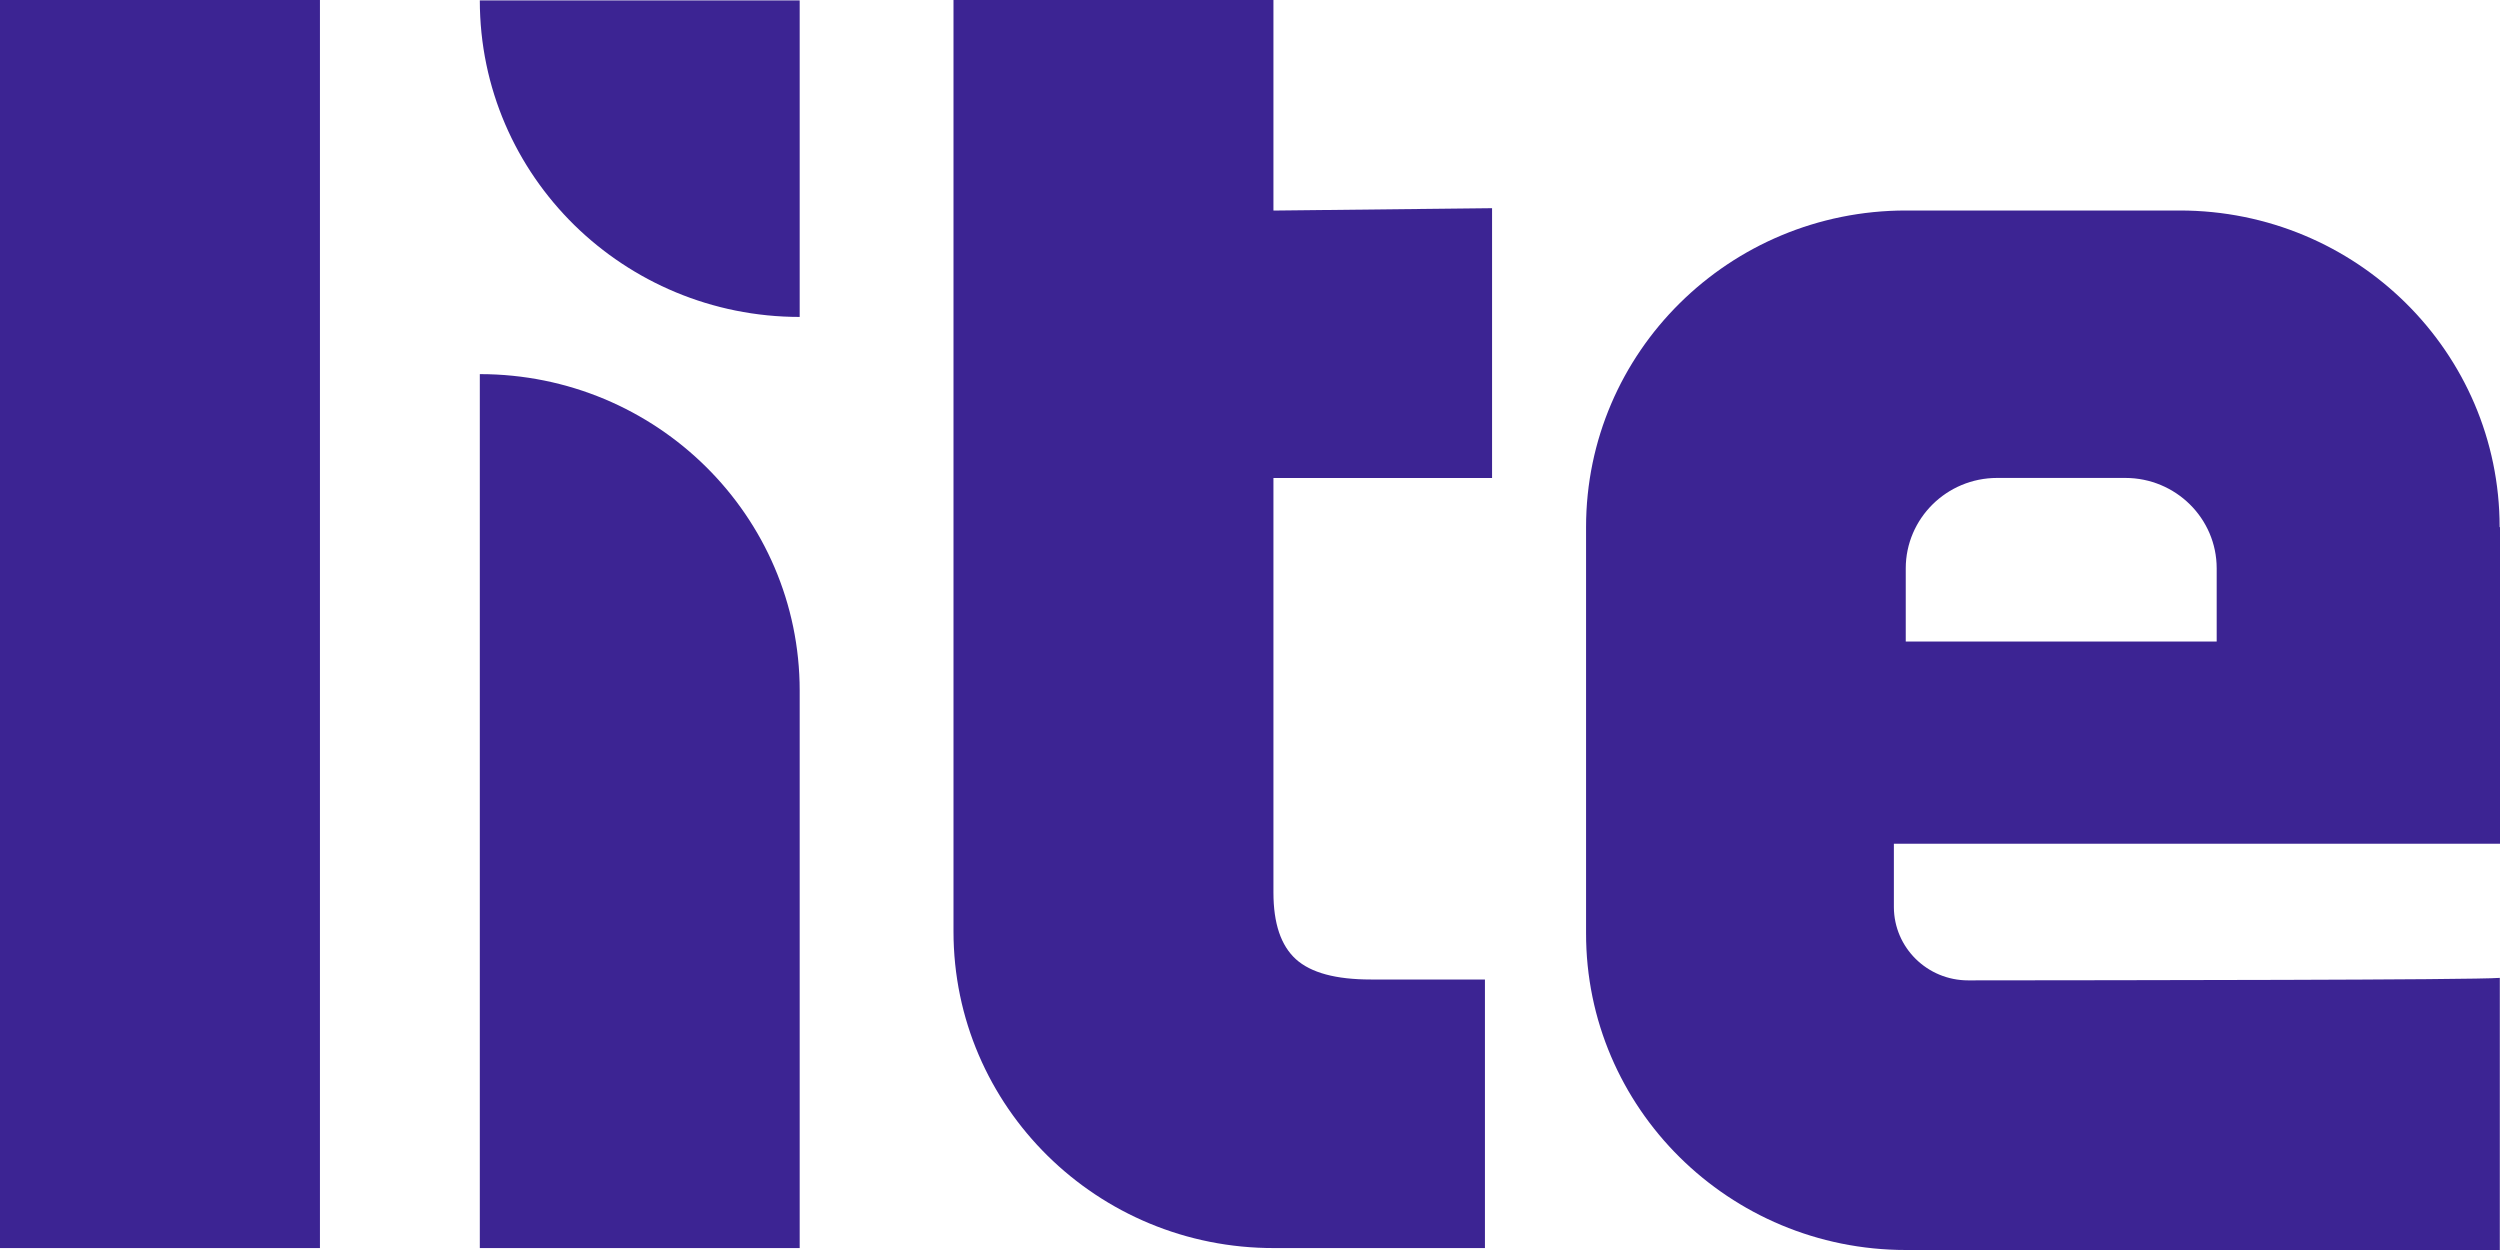 <svg width="40" height="20" viewBox="0 0 40 20" fill="none" xmlns="http://www.w3.org/2000/svg">
<path d="M5.119 0H0V19.969H5.119V0Z" fill="#3C2493"/>
<path d="M7.677 5.986V19.969H12.795V11.051C12.795 8.253 10.504 5.986 7.677 5.986Z" fill="#3C2493"/>
<path d="M23.873 7.648V3.331L20.375 3.369V0H15.256V14.904C15.256 17.708 17.556 19.977 20.39 19.969C20.668 19.969 20.926 19.969 21.154 19.969H23.759V15.672H21.934C21.374 15.672 20.976 15.565 20.735 15.348C20.495 15.13 20.375 14.777 20.375 14.281V7.648H23.873Z" fill="#3C2493"/>
<path d="M39.994 8.433C39.994 5.635 37.703 3.368 34.875 3.368H30.495C27.668 3.368 25.377 5.635 25.377 8.433V12.521C25.377 13.051 25.377 13.941 25.377 14.927C25.371 17.727 27.665 20 30.495 20H39.997V15.646C39.546 15.681 34.038 15.683 31.491 15.686C30.835 15.686 30.305 15.162 30.302 14.515C30.302 14.188 30.302 13.831 30.302 13.5H40V8.436L39.994 8.433ZM35.467 10.265H30.492V9.094C30.492 8.297 31.146 7.647 31.954 7.647H34.005C34.811 7.647 35.467 8.294 35.467 9.094V10.265Z" fill="#3C2493"/>
<path d="M12.795 5.071C11.389 5.071 10.114 4.508 9.189 3.601C8.254 2.682 7.677 1.412 7.677 0.006H12.795V5.071Z" fill="#3C2493"/>
</svg>
